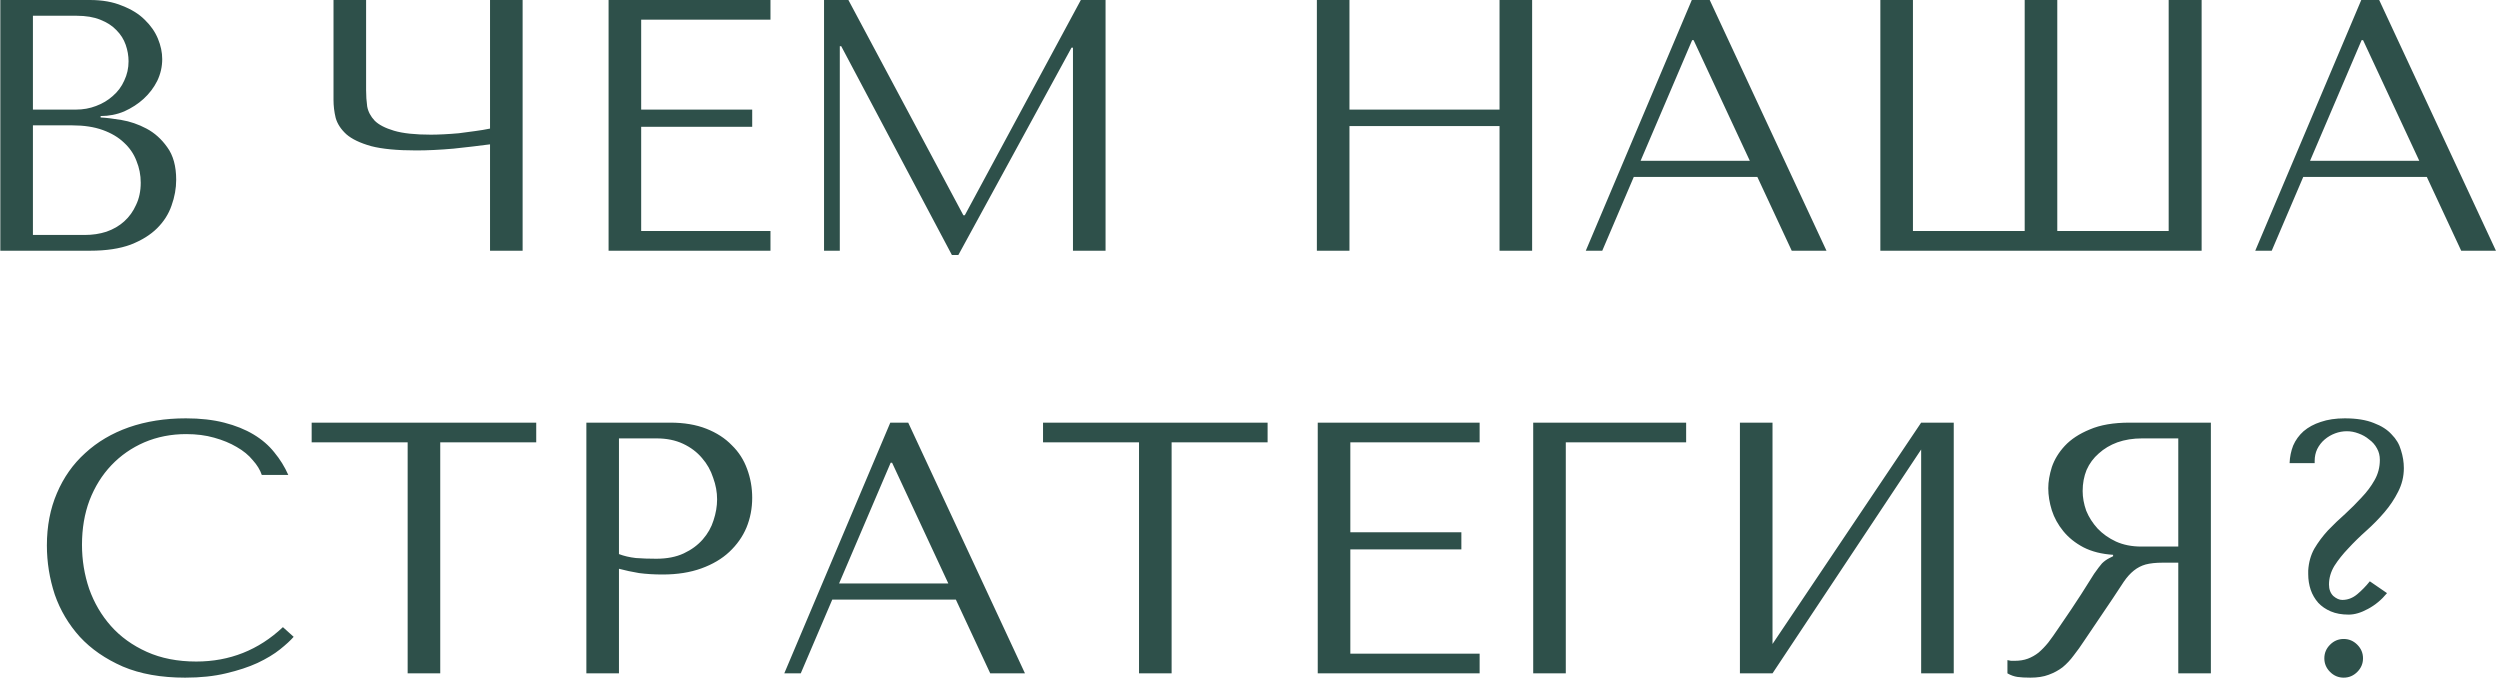 <?xml version="1.0" encoding="UTF-8"?> <svg xmlns="http://www.w3.org/2000/svg" width="349" height="95" viewBox="0 0 349 95" fill="none"> <path d="M0.046 35H12.596C14.829 35 16.713 34.717 18.246 34.15C19.779 33.55 21.013 32.783 21.946 31.85C22.879 30.917 23.546 29.867 23.946 28.7C24.379 27.5 24.596 26.3 24.596 25.1C24.596 23.2 24.179 21.683 23.346 20.55C22.546 19.417 21.579 18.55 20.446 17.95C19.313 17.35 18.146 16.95 16.946 16.75C15.746 16.55 14.779 16.433 14.046 16.4V16.2C15.213 16.2 16.313 15.983 17.346 15.55C18.379 15.083 19.279 14.5 20.046 13.8C20.846 13.067 21.479 12.233 21.946 11.3C22.413 10.333 22.646 9.317 22.646 8.25C22.646 7.317 22.446 6.367 22.046 5.4C21.646 4.433 21.029 3.55 20.196 2.75C19.396 1.95 18.346 1.3 17.046 0.8C15.779 0.267 14.279 -2.38419e-06 12.546 -2.38419e-06H0.046V35ZM4.596 32.8V17.5H10.096C11.729 17.5 13.146 17.717 14.346 18.15C15.546 18.583 16.529 19.167 17.296 19.9C18.096 20.633 18.679 21.483 19.046 22.45C19.446 23.417 19.646 24.433 19.646 25.5C19.646 26.667 19.429 27.7 18.996 28.6C18.596 29.5 18.046 30.267 17.346 30.9C16.646 31.533 15.813 32.017 14.846 32.35C13.913 32.65 12.913 32.8 11.846 32.8H4.596ZM4.596 15.3V2.2H10.696C11.996 2.2 13.096 2.383 13.996 2.75C14.929 3.117 15.679 3.6 16.246 4.2C16.846 4.8 17.279 5.483 17.546 6.25C17.813 7.017 17.946 7.783 17.946 8.55C17.946 9.517 17.746 10.417 17.346 11.25C16.979 12.083 16.446 12.8 15.746 13.4C15.079 14 14.296 14.467 13.396 14.8C12.529 15.133 11.596 15.3 10.596 15.3H4.596ZM68.408 17.95C67.774 18.083 67.074 18.2 66.308 18.3C65.574 18.4 64.824 18.5 64.058 18.6C63.324 18.667 62.608 18.717 61.908 18.75C61.241 18.783 60.658 18.8 60.158 18.8C57.958 18.8 56.241 18.617 55.008 18.25C53.774 17.883 52.874 17.417 52.308 16.85C51.741 16.25 51.391 15.583 51.258 14.85C51.158 14.117 51.108 13.367 51.108 12.6V-2.38419e-06H46.558V13.95C46.558 14.783 46.658 15.617 46.858 16.45C47.091 17.283 47.591 18.05 48.358 18.75C49.124 19.417 50.274 19.967 51.808 20.4C53.341 20.8 55.441 21 58.108 21C59.674 21 61.408 20.917 63.308 20.75C65.208 20.55 66.908 20.35 68.408 20.15V35H72.958V-2.38419e-06H68.408V17.95ZM84.958 -2.38419e-06V35H107.558V32.25H89.508V17.7H105.008V15.3H89.508V2.75H107.558V-2.38419e-06H84.958ZM118.436 -2.38419e-06H115.036V35H117.236V6.45H117.436L132.886 35.6H133.786L149.586 6.65H149.786V35H154.336V-2.38419e-06H150.886L134.686 30.05H134.486L118.436 -2.38419e-06ZM188.385 17.6H209.335V35H213.885V-2.38419e-06H209.335V15.3H188.385V-2.38419e-06H183.835V35H188.385V17.6ZM245.326 24.7L250.126 35H254.976L238.676 -2.38419e-06H236.176L221.376 35H223.676L228.076 24.7H245.326ZM244.276 22.45H229.026L236.226 5.6H236.426L244.276 22.45ZM302.747 -2.38419e-06V32.25H287.197V-2.38419e-06H282.647V32.25H267.047V-2.38419e-06H262.497V35H307.347V-2.38419e-06H302.747ZM338.783 24.7L343.583 35H348.433L332.133 -2.38419e-06H329.633L314.833 35H317.133L321.533 24.7H338.783ZM337.733 22.45H322.483L329.683 5.6H329.883L337.733 22.45ZM39.495 87.55C36.095 90.75 32.062 92.35 27.395 92.35C24.795 92.35 22.495 91.9 20.495 91C18.495 90.1 16.829 88.9 15.495 87.4C14.162 85.9 13.145 84.167 12.445 82.2C11.779 80.233 11.445 78.183 11.445 76.05C11.445 73.783 11.795 71.717 12.495 69.85C13.229 67.95 14.245 66.317 15.545 64.95C16.845 63.583 18.379 62.517 20.145 61.75C21.945 60.983 23.895 60.6 25.995 60.6C27.429 60.6 28.729 60.767 29.895 61.1C31.095 61.433 32.145 61.867 33.045 62.4C33.979 62.933 34.729 63.55 35.295 64.25C35.895 64.917 36.312 65.6 36.545 66.3H40.245C39.745 65.167 39.095 64.117 38.295 63.15C37.529 62.183 36.562 61.35 35.395 60.65C34.229 59.95 32.862 59.4 31.295 59C29.729 58.6 27.945 58.4 25.945 58.4C23.045 58.4 20.395 58.817 17.995 59.65C15.629 60.483 13.595 61.683 11.895 63.25C10.195 64.783 8.879 66.65 7.945 68.85C7.012 71.017 6.545 73.45 6.545 76.15C6.545 78.483 6.912 80.767 7.645 83C8.412 85.2 9.579 87.167 11.145 88.9C12.712 90.6 14.712 91.983 17.145 93.05C19.579 94.083 22.479 94.6 25.845 94.6C27.979 94.6 29.879 94.4 31.545 94C33.245 93.6 34.712 93.117 35.945 92.55C37.212 91.95 38.262 91.317 39.095 90.65C39.929 89.983 40.562 89.4 40.995 88.9L39.495 87.55ZM61.458 94V61.75H74.858V59H43.508V61.75H56.908V94H61.458ZM86.407 79.4C87.274 79.633 88.207 79.833 89.207 80C90.207 80.133 91.307 80.2 92.507 80.2C94.541 80.2 96.341 79.917 97.907 79.35C99.474 78.783 100.774 78.017 101.807 77.05C102.874 76.05 103.674 74.917 104.207 73.65C104.741 72.35 105.007 70.967 105.007 69.5C105.007 68.1 104.774 66.767 104.307 65.5C103.841 64.2 103.124 63.083 102.157 62.15C101.224 61.183 100.041 60.417 98.607 59.85C97.174 59.283 95.491 59 93.557 59H81.857V94H86.407V79.4ZM86.407 61.2H91.657C93.057 61.2 94.291 61.45 95.357 61.95C96.424 62.45 97.307 63.117 98.007 63.95C98.707 64.75 99.224 65.667 99.557 66.7C99.924 67.7 100.107 68.7 100.107 69.7C100.107 70.667 99.941 71.65 99.607 72.65C99.307 73.617 98.807 74.5 98.107 75.3C97.407 76.1 96.524 76.75 95.457 77.25C94.391 77.75 93.107 78 91.607 78C90.574 78 89.624 77.967 88.757 77.9C87.891 77.8 87.107 77.617 86.407 77.35V61.2ZM133.436 83.7L138.236 94H143.086L126.786 59H124.286L109.486 94H111.786L116.186 83.7H133.436ZM132.386 81.45H117.136L124.336 64.6H124.536L132.386 81.45ZM163.557 94V61.75H176.957V59H145.607V61.75H159.007V94H163.557ZM183.957 59V94H206.557V91.25H188.507V76.7H204.007V74.3H188.507V61.75H206.557V59H183.957ZM214.035 59V94H218.585V61.75H235.385V59H214.035ZM247.443 89.9V59H242.893V94H247.443L268.193 62.75V94H272.743V59H268.193L247.443 89.9ZM308.638 59V94H304.088V78.55H301.888C300.955 78.55 300.172 78.633 299.538 78.8C298.938 78.967 298.388 79.25 297.888 79.65C297.388 80.05 296.922 80.567 296.488 81.2C296.055 81.833 295.538 82.617 294.938 83.55L290.988 89.4C290.488 90.167 289.988 90.867 289.488 91.5C289.022 92.133 288.505 92.683 287.938 93.15C287.372 93.583 286.722 93.933 285.988 94.2C285.288 94.467 284.438 94.6 283.438 94.6C282.705 94.6 282.105 94.567 281.638 94.5C281.172 94.433 280.705 94.267 280.238 94V92.15C280.405 92.183 280.572 92.217 280.738 92.25C280.905 92.25 281.072 92.25 281.238 92.25C281.938 92.25 282.555 92.15 283.088 91.95C283.622 91.75 284.122 91.467 284.588 91.1C285.055 90.7 285.505 90.233 285.938 89.7C286.372 89.133 286.822 88.5 287.288 87.8C288.688 85.767 289.772 84.15 290.538 82.95C291.305 81.717 291.905 80.767 292.338 80.1C292.805 79.433 293.172 78.95 293.438 78.65C293.738 78.35 294.088 78.1 294.488 77.9L294.988 77.65V77.45C293.388 77.35 292.005 77 290.838 76.4C289.705 75.8 288.772 75.05 288.038 74.15C287.305 73.25 286.772 72.283 286.438 71.25C286.105 70.183 285.938 69.15 285.938 68.15C285.938 67.25 286.105 66.267 286.438 65.2C286.805 64.133 287.405 63.15 288.238 62.25C289.105 61.317 290.272 60.55 291.738 59.95C293.205 59.317 295.055 59 297.288 59H308.638ZM304.088 61.2H299.038C297.772 61.2 296.622 61.383 295.588 61.75C294.588 62.117 293.722 62.633 292.988 63.3C292.255 63.933 291.688 64.7 291.288 65.6C290.922 66.5 290.738 67.483 290.738 68.55C290.738 69.45 290.905 70.367 291.238 71.3C291.605 72.2 292.138 73.033 292.838 73.8C293.538 74.533 294.388 75.133 295.388 75.6C296.422 76.067 297.605 76.3 298.938 76.3H304.088V61.2ZM330.827 81.15C330.294 81.817 329.71 82.417 329.077 82.95C328.444 83.483 327.744 83.75 326.977 83.75C326.577 83.75 326.16 83.567 325.727 83.2C325.327 82.8 325.127 82.267 325.127 81.6C325.127 80.7 325.377 79.833 325.877 79C326.41 78.167 327.06 77.35 327.827 76.55C328.594 75.717 329.427 74.9 330.327 74.1C331.26 73.267 332.11 72.4 332.877 71.5C333.644 70.6 334.277 69.65 334.777 68.65C335.31 67.617 335.577 66.517 335.577 65.35C335.577 64.517 335.444 63.683 335.177 62.85C334.944 62.017 334.51 61.283 333.877 60.65C333.277 59.983 332.444 59.45 331.377 59.05C330.31 58.617 328.96 58.4 327.327 58.4C326.06 58.4 324.944 58.567 323.977 58.9C323.044 59.2 322.244 59.633 321.577 60.2C320.944 60.767 320.46 61.433 320.127 62.2C319.827 62.967 319.66 63.783 319.627 64.65H323.127V64.35C323.127 63.75 323.244 63.2 323.477 62.7C323.744 62.167 324.094 61.717 324.527 61.35C324.96 60.983 325.444 60.7 325.977 60.5C326.51 60.3 327.06 60.2 327.627 60.2C328.16 60.2 328.694 60.3 329.227 60.5C329.794 60.7 330.294 60.983 330.727 61.35C331.194 61.683 331.56 62.1 331.827 62.6C332.094 63.067 332.227 63.6 332.227 64.2C332.227 65.233 331.977 66.183 331.477 67.05C331.01 67.883 330.41 68.683 329.677 69.45C328.977 70.217 328.21 70.983 327.377 71.75C326.544 72.483 325.744 73.25 324.977 74.05C324.244 74.85 323.61 75.7 323.077 76.6C322.577 77.5 322.294 78.517 322.227 79.65V80.15C322.227 80.917 322.344 81.65 322.577 82.35C322.81 83.017 323.16 83.617 323.627 84.15C324.094 84.65 324.677 85.05 325.377 85.35C326.077 85.65 326.91 85.8 327.877 85.8C328.71 85.8 329.61 85.533 330.577 85C331.577 84.467 332.46 83.733 333.227 82.8L330.827 81.15ZM324.477 91.9C324.477 92.633 324.744 93.267 325.277 93.8C325.81 94.333 326.444 94.6 327.177 94.6C327.91 94.6 328.544 94.333 329.077 93.8C329.61 93.267 329.877 92.633 329.877 91.9C329.877 91.167 329.61 90.533 329.077 90C328.544 89.467 327.91 89.2 327.177 89.2C326.444 89.2 325.81 89.467 325.277 90C324.744 90.533 324.477 91.167 324.477 91.9Z" fill="#2E504A"></path> </svg> 
